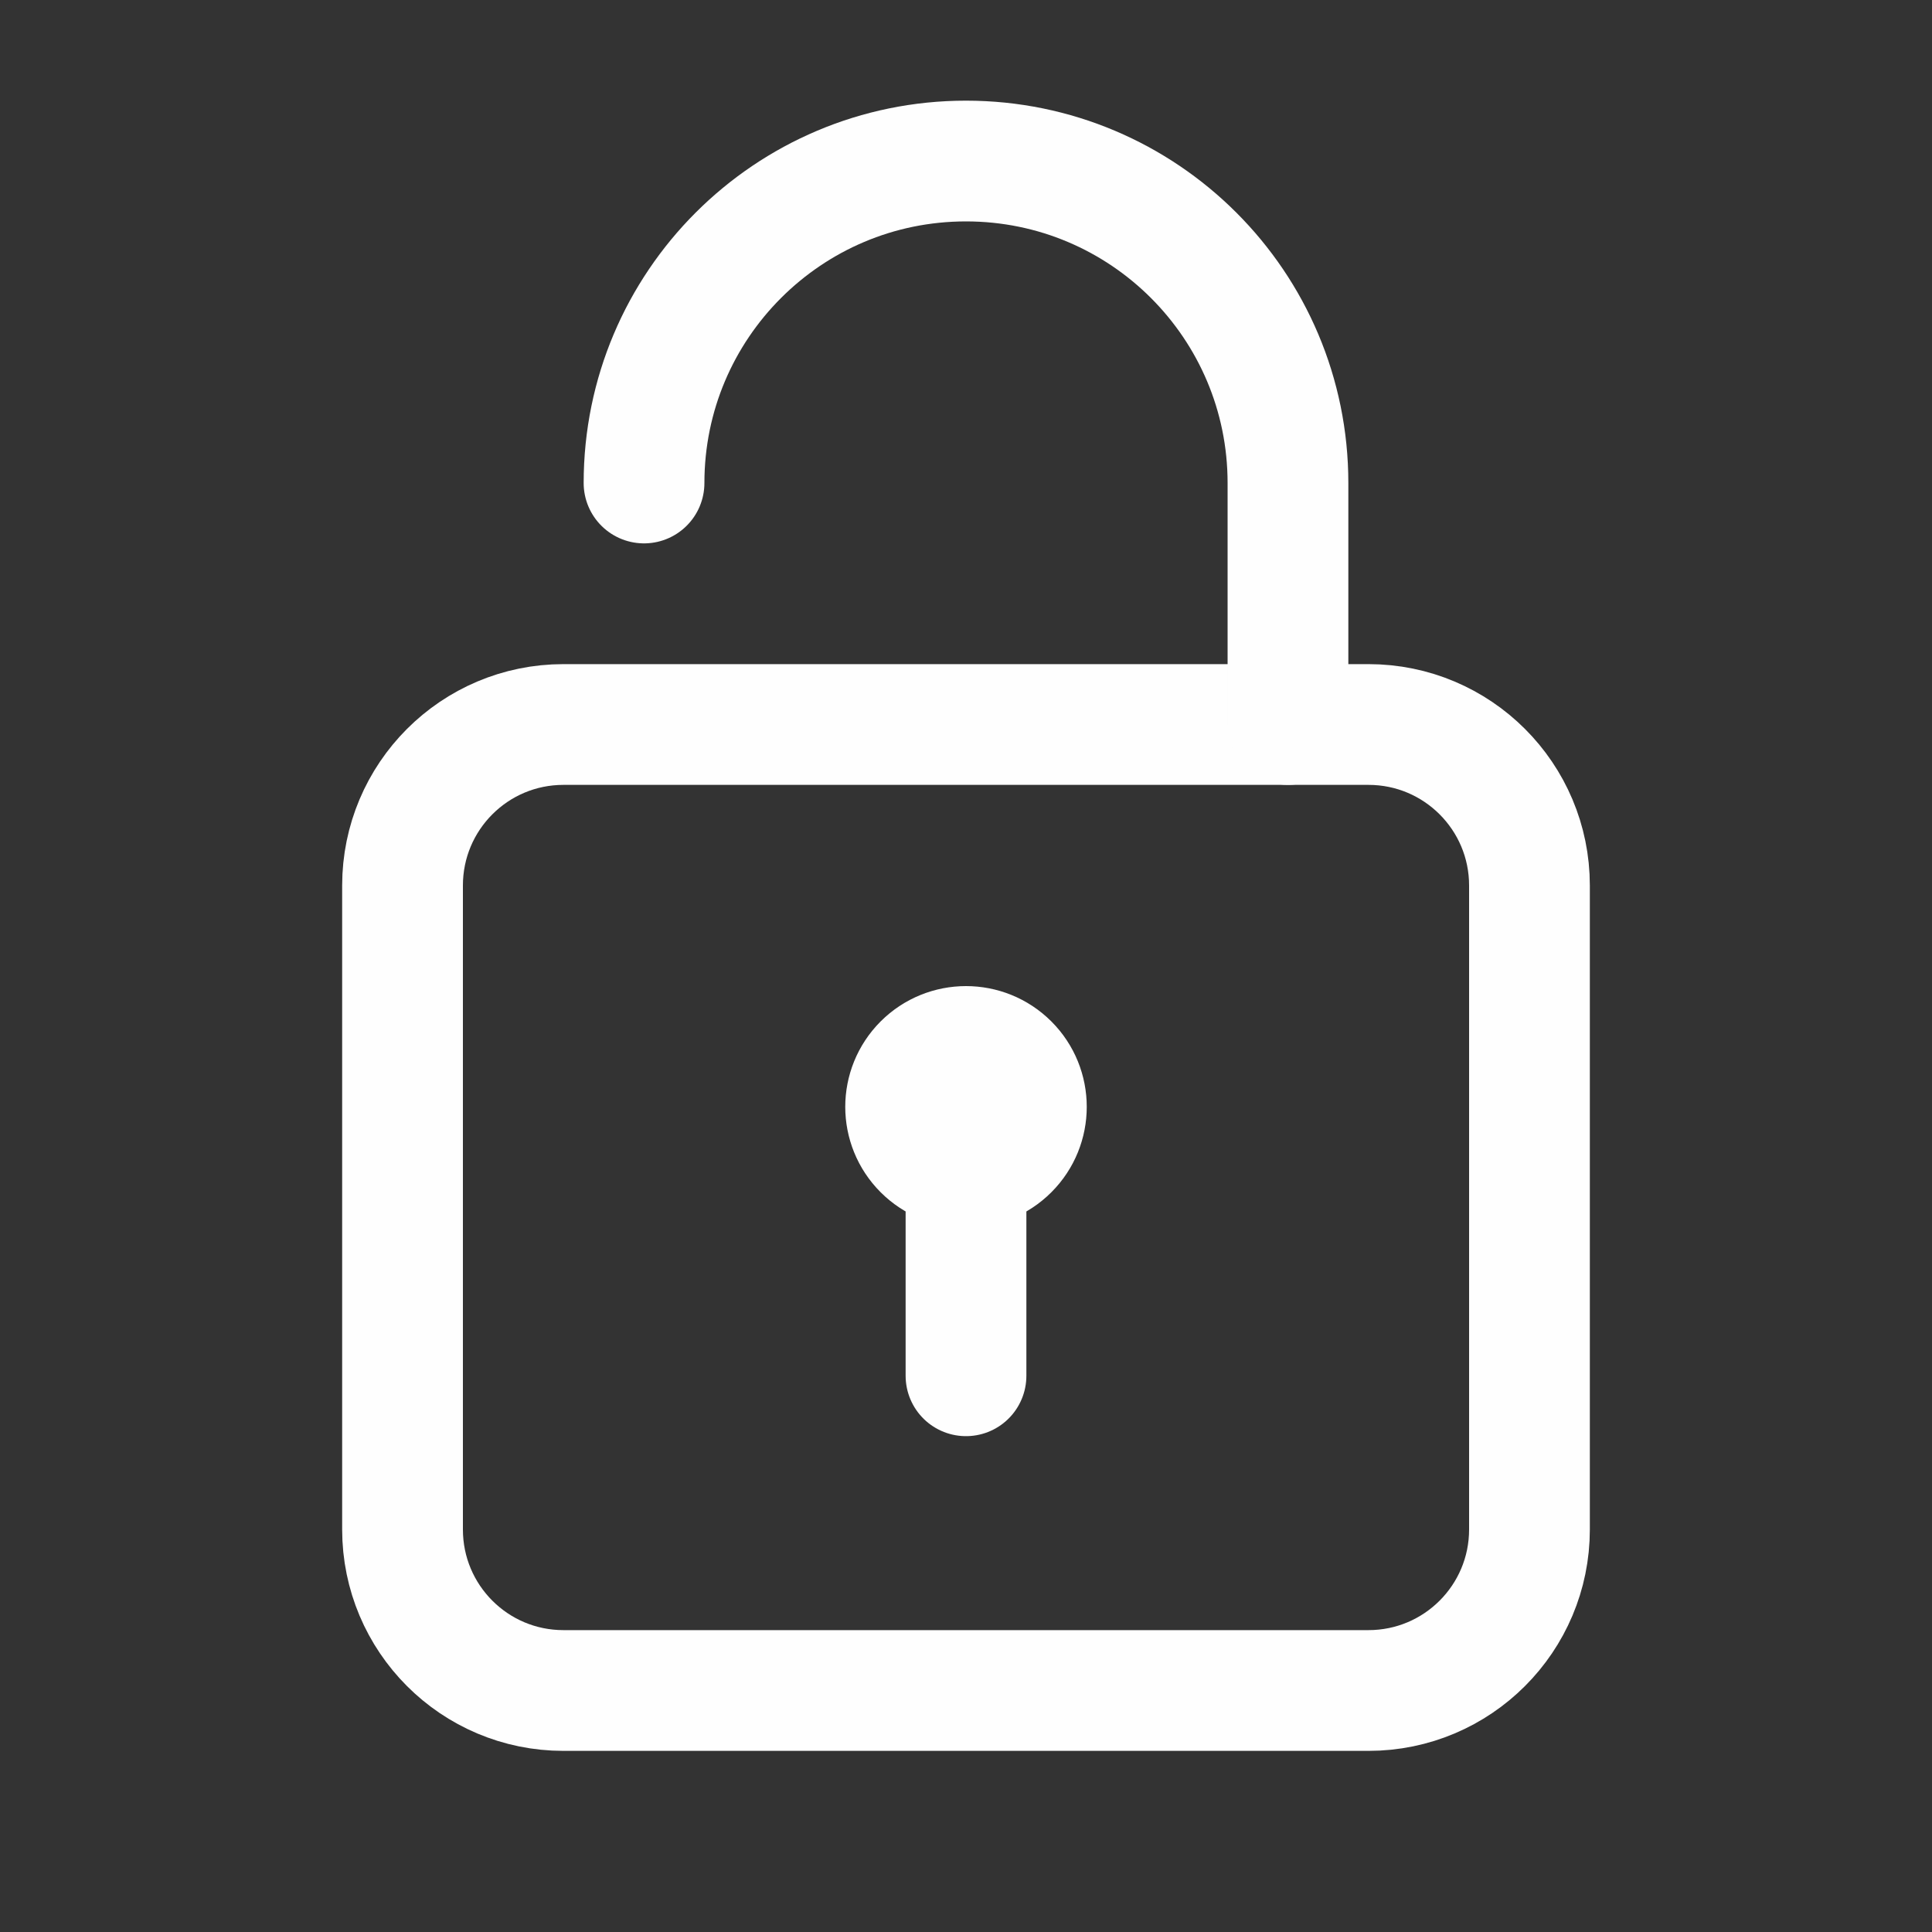 <svg width="20" height="20" viewBox="0 0 20 20" fill="none" xmlns="http://www.w3.org/2000/svg">
<rect x="0" y="0" width="20" height="20" fill="#333333" stroke="none"/>
<path fill-rule="evenodd" clip-rule="evenodd" d="M14.166 17.5H5.833C4.912 17.5 4.167 16.754 4.167 15.833V9.167C4.167 8.246 4.912 7.5 5.833 7.5H14.166C15.087 7.5 15.833 8.246 15.833 9.167V15.833C15.833 16.754 15.087 17.5 14.166 17.5Z" stroke="#FEFEFE" stroke-width="1.25" stroke-linecap="round" stroke-linejoin="round"/>
<path d="M6.667 5C6.667 3.159 8.159 1.667 10 1.667C11.841 1.667 13.333 3.159 13.333 5V7.5" stroke="#FEFEFE" stroke-width="1.25" stroke-linecap="round" stroke-linejoin="round"/>
<path d="M10 14.242V12.083" stroke="#FEFEFE" stroke-width="1.25" stroke-linecap="round" stroke-linejoin="round"/>
<path d="M10.442 11.016C10.686 11.26 10.686 11.656 10.442 11.9C10.198 12.144 9.802 12.144 9.558 11.9C9.314 11.656 9.314 11.26 9.558 11.016C9.802 10.772 10.198 10.772 10.442 11.016" stroke="#FEFEFE" stroke-width="1.25" stroke-linecap="round" stroke-linejoin="round"/>
</svg>
